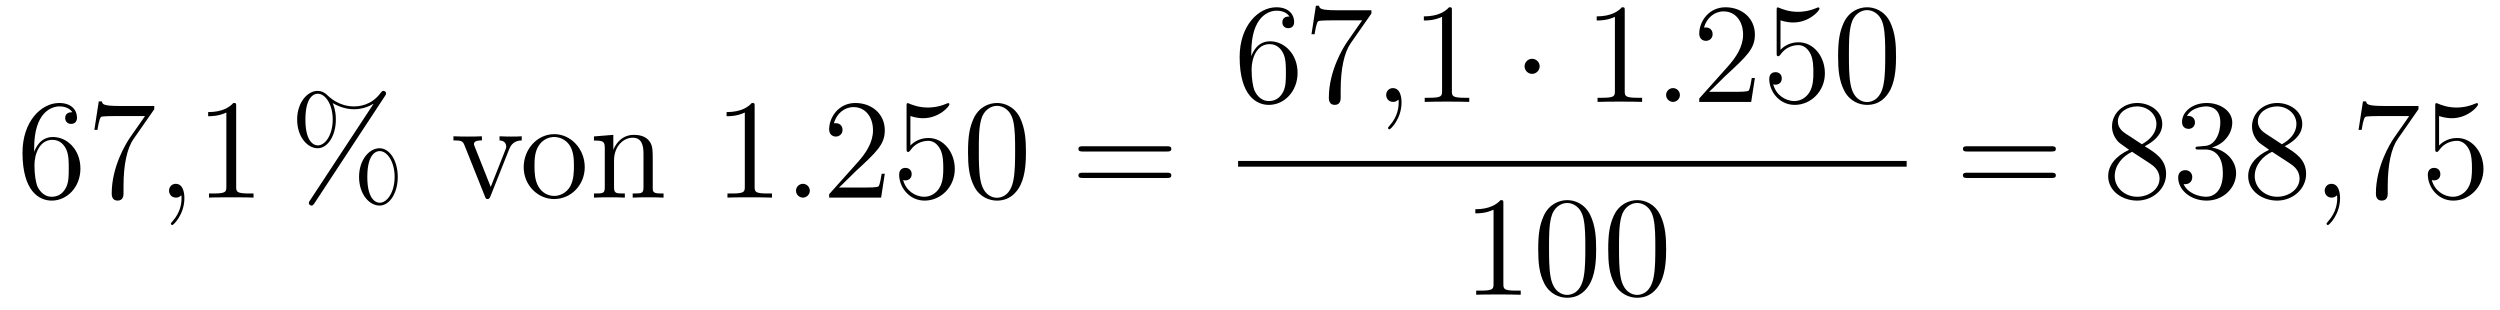 <?xml version='1.0'?>
<!-- This file was generated by dvisvgm 1.14.1 -->
<svg height='26pt' version='1.1' viewBox='0 -26 210 26' width='210pt' xmlns='http://www.w3.org/2000/svg' xmlns:xlink='http://www.w3.org/1999/xlink'>
<g id='page1'>
<g transform='matrix(1 0 0 1 -127 641)'>
<path d='M129.87 -654.56C129.87 -657.584 131.341 -658.062 131.986 -658.062C132.417 -658.062 132.847 -657.931 133.074 -657.573C132.931 -657.573 132.476 -657.573 132.476 -657.082C132.476 -656.819 132.656 -656.592 132.967 -656.592C133.265 -656.592 133.468 -656.772 133.468 -657.118C133.468 -657.74 133.014 -658.349 131.974 -658.349C130.468 -658.349 128.89 -656.808 128.89 -654.177C128.89 -650.89 130.325 -650.149 131.341 -650.149C132.644 -650.149 133.755 -651.285 133.755 -652.839C133.755 -654.428 132.644 -655.492 131.448 -655.492C130.384 -655.492 129.99 -654.572 129.87 -654.237V-654.56ZM131.341 -650.472C130.587 -650.472 130.229 -651.141 130.121 -651.392C130.014 -651.703 129.894 -652.289 129.894 -653.126C129.894 -654.07 130.325 -655.253 131.401 -655.253C132.058 -655.253 132.405 -654.811 132.584 -654.405C132.775 -653.962 132.775 -653.365 132.775 -652.851C132.775 -652.241 132.775 -651.703 132.548 -651.249C132.249 -650.675 131.819 -650.472 131.341 -650.472ZM139.958 -657.823V-658.098H137.077C135.631 -658.098 135.607 -658.254 135.559 -658.481H135.296L134.926 -656.09H135.188C135.224 -656.305 135.332 -657.047 135.487 -657.178C135.583 -657.25 136.48 -657.25 136.647 -657.25H139.181L137.914 -655.433C137.591 -654.967 136.384 -653.006 136.384 -650.759C136.384 -650.627 136.384 -650.149 136.874 -650.149C137.376 -650.149 137.376 -650.615 137.376 -650.771V-651.368C137.376 -653.149 137.663 -654.536 138.225 -655.337L139.958 -657.823Z' fill-rule='evenodd'/>
<path d='M142.489 -650.352C142.489 -651.046 142.262 -651.56 141.772 -651.56C141.389 -651.56 141.198 -651.249 141.198 -650.986C141.198 -650.723 141.377 -650.4 141.783 -650.4C141.939 -650.4 142.07 -650.448 142.178 -650.555C142.202 -650.579 142.214 -650.579 142.226 -650.579C142.25 -650.579 142.25 -650.412 142.25 -650.352C142.25 -649.958 142.178 -649.181 141.485 -648.404C141.353 -648.26 141.353 -648.236 141.353 -648.213C141.353 -648.153 141.413 -648.093 141.473 -648.093C141.568 -648.093 142.489 -648.978 142.489 -650.352Z' fill-rule='evenodd'/>
<path d='M146.839 -658.062C146.839 -658.338 146.839 -658.349 146.6 -658.349C146.313 -658.027 145.715 -657.584 144.484 -657.584V-657.238C144.759 -657.238 145.356 -657.238 146.014 -657.548V-651.32C146.014 -650.89 145.978 -650.747 144.926 -650.747H144.556V-650.4C144.878 -650.424 146.038 -650.424 146.432 -650.424C146.827 -650.424 147.975 -650.424 148.297 -650.4V-650.747H147.927C146.875 -650.747 146.839 -650.89 146.839 -651.32V-658.062Z' fill-rule='evenodd'/>
<path d='M160.412 -652.133C160.412 -653.508 159.731 -654.548 158.882 -654.548C158.009 -654.548 157.161 -653.556 157.161 -652.145C157.161 -650.687 158.021 -649.731 158.882 -649.731C159.743 -649.731 160.412 -650.807 160.412 -652.133ZM158.894 -649.97C158.727 -649.97 157.854 -650.053 157.854 -652.133C157.854 -654.237 158.715 -654.309 158.894 -654.309C159.551 -654.309 160.149 -653.377 160.149 -652.145C160.149 -650.878 159.539 -649.97 158.894 -649.97ZM159.336 -658.935C159.408 -659.043 159.432 -659.079 159.432 -659.138C159.432 -659.294 159.312 -659.366 159.217 -659.366C159.097 -659.366 159.061 -659.306 158.966 -659.186C158.201 -658.158 157.184 -658.062 156.73 -658.062C156.503 -658.062 155.475 -658.062 154.507 -658.995C154.256 -659.246 153.993 -659.366 153.682 -659.366C152.809 -659.366 151.961 -658.373 151.961 -656.963C151.961 -655.504 152.821 -654.548 153.682 -654.548S155.212 -655.624 155.212 -656.951C155.212 -657.297 155.188 -657.74 154.949 -658.338C155.726 -657.883 156.396 -657.823 156.742 -657.823C157.065 -657.823 157.722 -657.883 158.356 -658.278L158.368 -658.266L153.036 -650.161C152.965 -650.053 152.941 -650.017 152.941 -649.958C152.941 -649.826 153.048 -649.731 153.168 -649.731C153.275 -649.731 153.335 -649.814 153.395 -649.898L159.336 -658.935ZM153.694 -654.787C153.527 -654.787 152.654 -654.871 152.654 -656.951C152.654 -659.055 153.515 -659.127 153.694 -659.127C154.351 -659.127 154.949 -658.194 154.949 -656.963C154.949 -655.696 154.339 -654.787 153.694 -654.787Z' fill-rule='evenodd'/>
<path d='M169.751 -654.417C169.859 -654.68 170.062 -655.193 170.827 -655.206V-655.552C170.48 -655.528 170.313 -655.528 169.942 -655.528C169.691 -655.528 169.512 -655.528 168.962 -655.552V-655.206C169.464 -655.182 169.524 -654.823 169.524 -654.692C169.524 -654.584 169.5 -654.524 169.44 -654.381L168.221 -651.297L166.882 -654.667C166.822 -654.835 166.81 -654.835 166.81 -654.895C166.81 -655.206 167.265 -655.206 167.48 -655.206V-655.552C167.181 -655.528 166.559 -655.528 166.237 -655.528C165.842 -655.528 165.818 -655.528 165.089 -655.552V-655.206C165.758 -655.206 165.878 -655.158 166.021 -654.787L167.731 -650.508C167.791 -650.34 167.814 -650.28 167.958 -650.28C168.042 -650.28 168.113 -650.304 168.197 -650.508L169.751 -654.417Z' fill-rule='evenodd'/>
<path d='M176.118 -652.958C176.118 -654.5 174.946 -655.732 173.56 -655.732C172.125 -655.732 170.99 -654.464 170.99 -652.958C170.99 -651.428 172.185 -650.28 173.548 -650.28C174.958 -650.28 176.118 -651.452 176.118 -652.958ZM173.56 -650.543C173.118 -650.543 172.579 -650.735 172.233 -651.32C171.91 -651.858 171.898 -652.564 171.898 -653.066C171.898 -653.52 171.898 -654.249 172.269 -654.787C172.603 -655.301 173.129 -655.492 173.548 -655.492C174.014 -655.492 174.516 -655.277 174.839 -654.811C175.209 -654.261 175.209 -653.508 175.209 -653.066C175.209 -652.647 175.209 -651.906 174.898 -651.344C174.564 -650.771 174.014 -650.543 173.56 -650.543ZM181.831 -653.305C181.831 -654.417 181.831 -654.751 181.556 -655.134C181.209 -655.6 180.647 -655.672 180.241 -655.672C179.081 -655.672 178.627 -654.68 178.531 -654.441H178.519V-655.672L176.893 -655.54V-655.193C177.706 -655.193 177.802 -655.11 177.802 -654.524V-651.285C177.802 -650.747 177.671 -650.747 176.893 -650.747V-650.4C177.204 -650.424 177.85 -650.424 178.184 -650.424C178.531 -650.424 179.176 -650.424 179.487 -650.4V-650.747C178.722 -650.747 178.579 -650.747 178.579 -651.285V-653.508C178.579 -654.763 179.404 -655.433 180.145 -655.433C180.886 -655.433 181.053 -654.823 181.053 -654.094V-651.285C181.053 -650.747 180.922 -650.747 180.145 -650.747V-650.4C180.456 -650.424 181.101 -650.424 181.436 -650.424C181.783 -650.424 182.428 -650.424 182.739 -650.4V-650.747C182.141 -650.747 181.842 -650.747 181.831 -651.105V-653.305Z' fill-rule='evenodd'/>
<path d='M190.389 -658.062C190.389 -658.338 190.389 -658.349 190.15 -658.349C189.863 -658.027 189.265 -657.584 188.034 -657.584V-657.238C188.309 -657.238 188.907 -657.238 189.564 -657.548V-651.32C189.564 -650.89 189.529 -650.747 188.476 -650.747H188.106V-650.4C188.429 -650.424 189.588 -650.424 189.983 -650.424C190.377 -650.424 191.525 -650.424 191.848 -650.4V-650.747H191.477C190.425 -650.747 190.389 -650.89 190.389 -651.32V-658.062Z' fill-rule='evenodd'/>
<path d='M195.025 -650.974C195.025 -651.32 194.738 -651.56 194.45 -651.56C194.105 -651.56 193.865 -651.273 193.865 -650.986C193.865 -650.639 194.152 -650.4 194.44 -650.4C194.785 -650.4 195.025 -650.687 195.025 -650.974Z' fill-rule='evenodd'/>
<path d='M201.323 -652.408H201.06C201.024 -652.205 200.929 -651.547 200.809 -651.356C200.725 -651.249 200.045 -651.249 199.686 -651.249H197.474C197.797 -651.524 198.526 -652.289 198.838 -652.576C200.654 -654.249 201.323 -654.871 201.323 -656.054C201.323 -657.429 200.236 -658.349 198.848 -658.349C197.462 -658.349 196.649 -657.166 196.649 -656.138C196.649 -655.528 197.176 -655.528 197.212 -655.528C197.462 -655.528 197.773 -655.707 197.773 -656.09C197.773 -656.425 197.545 -656.652 197.212 -656.652C197.104 -656.652 197.08 -656.652 197.044 -656.64C197.272 -657.453 197.916 -658.003 198.694 -658.003C199.71 -658.003 200.332 -657.154 200.332 -656.054C200.332 -655.038 199.746 -654.153 199.064 -653.388L196.649 -650.687V-650.4H201.013L201.323 -652.408ZM203.473 -657.25C203.988 -657.082 204.406 -657.07 204.538 -657.07C205.889 -657.07 206.749 -658.062 206.749 -658.23C206.749 -658.278 206.725 -658.338 206.653 -658.338C206.629 -658.338 206.605 -658.338 206.498 -658.29C205.829 -658.003 205.255 -657.967 204.944 -657.967C204.155 -657.967 203.593 -658.206 203.366 -658.302C203.282 -658.338 203.258 -658.338 203.246 -658.338C203.152 -658.338 203.152 -658.266 203.152 -658.074V-654.524C203.152 -654.309 203.152 -654.237 203.294 -654.237C203.354 -654.237 203.366 -654.249 203.485 -654.393C203.82 -654.883 204.383 -655.17 204.979 -655.17C205.614 -655.17 205.924 -654.584 206.02 -654.381C206.224 -653.914 206.236 -653.329 206.236 -652.874C206.236 -652.42 206.236 -651.739 205.901 -651.201C205.637 -650.771 205.171 -650.472 204.646 -650.472C203.856 -650.472 203.08 -651.01 202.864 -651.882C202.924 -651.858 202.996 -651.847 203.056 -651.847C203.258 -651.847 203.581 -651.966 203.581 -652.372C203.581 -652.707 203.354 -652.898 203.056 -652.898C202.84 -652.898 202.529 -652.791 202.529 -652.325C202.529 -651.308 203.342 -650.149 204.67 -650.149C206.02 -650.149 207.203 -651.285 207.203 -652.803C207.203 -654.225 206.246 -655.409 204.992 -655.409C204.311 -655.409 203.784 -655.11 203.473 -654.775V-657.25ZM213.179 -654.225C213.179 -655.218 213.119 -656.186 212.689 -657.094C212.198 -658.087 211.338 -658.349 210.752 -658.349C210.059 -658.349 209.21 -658.003 208.768 -657.011C208.433 -656.257 208.314 -655.516 208.314 -654.225C208.314 -653.066 208.397 -652.193 208.828 -651.344C209.293 -650.436 210.119 -650.149 210.74 -650.149C211.781 -650.149 212.378 -650.771 212.725 -651.464C213.155 -652.36 213.179 -653.532 213.179 -654.225ZM210.74 -650.388C210.358 -650.388 209.581 -650.603 209.353 -651.906C209.222 -652.623 209.222 -653.532 209.222 -654.369C209.222 -655.349 209.222 -656.233 209.413 -656.939C209.616 -657.74 210.227 -658.11 210.74 -658.11C211.194 -658.11 211.888 -657.835 212.116 -656.808C212.27 -656.126 212.27 -655.182 212.27 -654.369C212.27 -653.568 212.27 -652.659 212.138 -651.93C211.912 -650.615 211.159 -650.388 210.74 -650.388Z' fill-rule='evenodd'/>
<path d='M225.01 -654.273C225.176 -654.273 225.392 -654.273 225.392 -654.488C225.392 -654.715 225.188 -654.715 225.01 -654.715H217.968C217.801 -654.715 217.586 -654.715 217.586 -654.5C217.586 -654.273 217.789 -654.273 217.968 -654.273H225.01ZM225.01 -652.05C225.176 -652.05 225.392 -652.05 225.392 -652.265C225.392 -652.492 225.188 -652.492 225.01 -652.492H217.968C217.801 -652.492 217.586 -652.492 217.586 -652.277C217.586 -652.05 217.789 -652.05 217.968 -652.05H225.01Z' fill-rule='evenodd'/>
<path d='M232.11 -662.6C232.11 -665.624 233.581 -666.102 234.227 -666.102C234.656 -666.102 235.087 -665.971 235.314 -665.613C235.171 -665.613 234.716 -665.613 234.716 -665.122C234.716 -664.859 234.895 -664.632 235.206 -664.632C235.505 -664.632 235.709 -664.812 235.709 -665.158C235.709 -665.78 235.254 -666.389 234.215 -666.389C232.708 -666.389 231.13 -664.848 231.13 -662.217C231.13 -658.93 232.565 -658.189 233.581 -658.189C234.883 -658.189 235.996 -659.325 235.996 -660.879C235.996 -662.468 234.883 -663.532 233.688 -663.532C232.625 -663.532 232.23 -662.612 232.11 -662.277V-662.6ZM233.581 -658.512C232.828 -658.512 232.469 -659.181 232.361 -659.432C232.254 -659.743 232.134 -660.329 232.134 -661.166C232.134 -662.11 232.565 -663.293 233.641 -663.293C234.298 -663.293 234.644 -662.851 234.824 -662.445C235.015 -662.002 235.015 -661.405 235.015 -660.891C235.015 -660.281 235.015 -659.743 234.788 -659.289C234.49 -658.715 234.059 -658.512 233.581 -658.512ZM242.198 -665.863V-666.138H239.317C237.871 -666.138 237.847 -666.294 237.799 -666.521H237.536L237.166 -664.13H237.428C237.464 -664.345 237.572 -665.087 237.727 -665.218C237.823 -665.29 238.72 -665.29 238.886 -665.29H241.421L240.154 -663.473C239.831 -663.007 238.624 -661.046 238.624 -658.799C238.624 -658.667 238.624 -658.189 239.114 -658.189C239.616 -658.189 239.616 -658.655 239.616 -658.811V-659.408C239.616 -661.189 239.903 -662.576 240.464 -663.377L242.198 -665.863Z' fill-rule='evenodd'/>
<path d='M244.729 -658.392C244.729 -659.086 244.502 -659.6 244.012 -659.6C243.629 -659.6 243.438 -659.289 243.438 -659.026C243.438 -658.763 243.617 -658.44 244.024 -658.44C244.18 -658.44 244.31 -658.488 244.418 -658.595C244.442 -658.619 244.454 -658.619 244.466 -658.619C244.489 -658.619 244.489 -658.452 244.489 -658.392C244.489 -657.998 244.418 -657.221 243.725 -656.444C243.593 -656.3 243.593 -656.276 243.593 -656.253C243.593 -656.193 243.653 -656.133 243.713 -656.133C243.809 -656.133 244.729 -657.018 244.729 -658.392Z' fill-rule='evenodd'/>
<path d='M248.959 -666.102C248.959 -666.378 248.959 -666.389 248.72 -666.389C248.432 -666.067 247.835 -665.624 246.604 -665.624V-665.278C246.878 -665.278 247.476 -665.278 248.134 -665.588V-659.36C248.134 -658.93 248.099 -658.787 247.046 -658.787H246.676V-658.44C246.998 -658.464 248.158 -658.464 248.552 -658.464C248.947 -658.464 250.094 -658.464 250.417 -658.44V-658.787H250.046C248.995 -658.787 248.959 -658.93 248.959 -659.36V-666.102Z' fill-rule='evenodd'/>
<path d='M256.331 -661.428C256.331 -661.775 256.044 -662.062 255.696 -662.062C255.35 -662.062 255.064 -661.775 255.064 -661.428C255.064 -661.082 255.35 -660.795 255.696 -660.795C256.044 -660.795 256.331 -661.082 256.331 -661.428Z' fill-rule='evenodd'/>
<path d='M263.477 -666.102C263.477 -666.378 263.477 -666.389 263.238 -666.389C262.951 -666.067 262.354 -665.624 261.122 -665.624V-665.278C261.397 -665.278 261.995 -665.278 262.652 -665.588V-659.36C262.652 -658.93 262.616 -658.787 261.564 -658.787H261.194V-658.44C261.516 -658.464 262.676 -658.464 263.071 -658.464C263.465 -658.464 264.613 -658.464 264.936 -658.44V-658.787H264.565C263.513 -658.787 263.477 -658.93 263.477 -659.36V-666.102Z' fill-rule='evenodd'/>
<path d='M268.112 -659.014C268.112 -659.36 267.826 -659.6 267.539 -659.6C267.192 -659.6 266.953 -659.313 266.953 -659.026C266.953 -658.679 267.24 -658.44 267.527 -658.44C267.874 -658.44 268.112 -658.727 268.112 -659.014Z' fill-rule='evenodd'/>
<path d='M274.411 -660.448H274.148C274.112 -660.245 274.016 -659.587 273.898 -659.396C273.814 -659.289 273.132 -659.289 272.773 -659.289H270.562C270.886 -659.564 271.614 -660.329 271.925 -660.616C273.742 -662.289 274.411 -662.911 274.411 -664.094C274.411 -665.469 273.324 -666.389 271.937 -666.389C270.551 -666.389 269.737 -665.206 269.737 -664.178C269.737 -663.568 270.264 -663.568 270.299 -663.568C270.551 -663.568 270.86 -663.747 270.86 -664.13C270.86 -664.465 270.634 -664.692 270.299 -664.692C270.192 -664.692 270.168 -664.692 270.132 -664.68C270.359 -665.493 271.004 -666.043 271.782 -666.043C272.797 -666.043 273.419 -665.194 273.419 -664.094C273.419 -663.078 272.833 -662.193 272.152 -661.428L269.737 -658.727V-658.44H274.1L274.411 -660.448ZM276.562 -665.29C277.075 -665.122 277.494 -665.11 277.626 -665.11C278.976 -665.11 279.838 -666.102 279.838 -666.27C279.838 -666.318 279.814 -666.378 279.742 -666.378C279.718 -666.378 279.694 -666.378 279.586 -666.33C278.916 -666.043 278.342 -666.007 278.032 -666.007C277.243 -666.007 276.682 -666.246 276.454 -666.342C276.371 -666.378 276.347 -666.378 276.335 -666.378C276.239 -666.378 276.239 -666.306 276.239 -666.114V-662.564C276.239 -662.349 276.239 -662.277 276.383 -662.277C276.442 -662.277 276.454 -662.289 276.574 -662.433C276.908 -662.923 277.47 -663.21 278.068 -663.21C278.701 -663.21 279.012 -662.624 279.108 -662.421C279.311 -661.954 279.323 -661.369 279.323 -660.914C279.323 -660.46 279.323 -659.779 278.988 -659.241C278.725 -658.811 278.258 -658.512 277.733 -658.512C276.944 -658.512 276.167 -659.05 275.952 -659.922C276.012 -659.898 276.083 -659.887 276.143 -659.887C276.347 -659.887 276.67 -660.006 276.67 -660.412C276.67 -660.747 276.442 -660.938 276.143 -660.938C275.928 -660.938 275.617 -660.831 275.617 -660.365C275.617 -659.348 276.431 -658.189 277.757 -658.189C279.108 -658.189 280.291 -659.325 280.291 -660.843C280.291 -662.265 279.335 -663.449 278.08 -663.449C277.398 -663.449 276.872 -663.15 276.562 -662.815V-665.29ZM286.267 -662.265C286.267 -663.258 286.207 -664.226 285.776 -665.134C285.287 -666.127 284.425 -666.389 283.84 -666.389C283.147 -666.389 282.298 -666.043 281.856 -665.051C281.521 -664.297 281.401 -663.556 281.401 -662.265C281.401 -661.106 281.485 -660.233 281.916 -659.384C282.382 -658.476 283.207 -658.189 283.829 -658.189C284.868 -658.189 285.466 -658.811 285.812 -659.504C286.243 -660.4 286.267 -661.572 286.267 -662.265ZM283.829 -658.428C283.446 -658.428 282.668 -658.643 282.442 -659.946C282.31 -660.663 282.31 -661.572 282.31 -662.409C282.31 -663.389 282.31 -664.273 282.502 -664.979C282.704 -665.78 283.314 -666.15 283.829 -666.15C284.282 -666.15 284.976 -665.875 285.203 -664.848C285.359 -664.166 285.359 -663.222 285.359 -662.409C285.359 -661.608 285.359 -660.699 285.227 -659.97C285 -658.655 284.246 -658.428 283.829 -658.428Z' fill-rule='evenodd'/>
<path d='M231 -653H287.16V-653.481H231'/>
<path d='M253.283 -649.902C253.283 -650.178 253.283 -650.189 253.044 -650.189C252.757 -649.867 252.16 -649.424 250.928 -649.424V-649.078C251.203 -649.078 251.801 -649.078 252.458 -649.388V-643.16C252.458 -642.73 252.422 -642.587 251.37 -642.587H250.999V-642.24C251.322 -642.264 252.482 -642.264 252.876 -642.264C253.271 -642.264 254.418 -642.264 254.741 -642.24V-642.587H254.371C253.319 -642.587 253.283 -642.73 253.283 -643.16V-649.902ZM261.076 -646.065C261.076 -647.058 261.016 -648.026 260.585 -648.934C260.095 -649.927 259.235 -650.189 258.649 -650.189C257.956 -650.189 257.106 -649.843 256.664 -648.851C256.33 -648.097 256.21 -647.356 256.21 -646.065C256.21 -644.906 256.294 -644.033 256.724 -643.184C257.19 -642.276 258.016 -641.989 258.637 -641.989C259.676 -641.989 260.274 -642.611 260.621 -643.304C261.052 -644.2 261.076 -645.372 261.076 -646.065ZM258.637 -642.228C258.254 -642.228 257.477 -642.443 257.25 -643.746C257.119 -644.463 257.119 -645.372 257.119 -646.209C257.119 -647.189 257.119 -648.073 257.31 -648.779C257.513 -649.58 258.122 -649.95 258.637 -649.95C259.091 -649.95 259.784 -649.675 260.011 -648.648C260.167 -647.966 260.167 -647.022 260.167 -646.209C260.167 -645.408 260.167 -644.499 260.035 -643.77C259.808 -642.455 259.055 -642.228 258.637 -642.228ZM266.956 -646.065C266.956 -647.058 266.896 -648.026 266.465 -648.934C265.975 -649.927 265.115 -650.189 264.528 -650.189C263.836 -650.189 262.986 -649.843 262.544 -648.851C262.21 -648.097 262.09 -647.356 262.09 -646.065C262.09 -644.906 262.174 -644.033 262.604 -643.184C263.07 -642.276 263.896 -641.989 264.517 -641.989C265.556 -641.989 266.154 -642.611 266.501 -643.304C266.932 -644.2 266.956 -645.372 266.956 -646.065ZM264.517 -642.228C264.134 -642.228 263.357 -642.443 263.13 -643.746C262.998 -644.463 262.998 -645.372 262.998 -646.209C262.998 -647.189 262.998 -648.073 263.19 -648.779C263.393 -649.58 264.002 -649.95 264.517 -649.95C264.971 -649.95 265.664 -649.675 265.891 -648.648C266.047 -647.966 266.047 -647.022 266.047 -646.209C266.047 -645.408 266.047 -644.499 265.915 -643.77C265.688 -642.455 264.935 -642.228 264.517 -642.228Z' fill-rule='evenodd'/>
<path d='M299.309 -654.273C299.477 -654.273 299.692 -654.273 299.692 -654.488C299.692 -654.715 299.489 -654.715 299.309 -654.715H292.268C292.1 -654.715 291.886 -654.715 291.886 -654.5C291.886 -654.273 292.088 -654.273 292.268 -654.273H299.309ZM299.309 -652.05C299.477 -652.05 299.692 -652.05 299.692 -652.265C299.692 -652.492 299.489 -652.492 299.309 -652.492H292.268C292.1 -652.492 291.886 -652.492 291.886 -652.277C291.886 -652.05 292.088 -652.05 292.268 -652.05H299.309Z' fill-rule='evenodd'/>
<path d='M307.159 -654.715C307.757 -655.038 308.63 -655.588 308.63 -656.592C308.63 -657.632 307.626 -658.349 306.526 -658.349C305.342 -658.349 304.41 -657.477 304.41 -656.389C304.41 -655.983 304.53 -655.576 304.865 -655.17C304.996 -655.014 305.008 -655.002 305.845 -654.417C304.685 -653.879 304.087 -653.078 304.087 -652.205C304.087 -650.938 305.294 -650.149 306.514 -650.149C307.841 -650.149 308.952 -651.129 308.952 -652.384C308.952 -653.604 308.092 -654.142 307.159 -654.715ZM305.533 -655.791C305.378 -655.899 304.901 -656.21 304.901 -656.795C304.901 -657.573 305.713 -658.062 306.514 -658.062C307.375 -658.062 308.14 -657.441 308.14 -656.58C308.14 -655.851 307.614 -655.265 306.92 -654.883L305.533 -655.791ZM306.096 -654.249L307.542 -653.305C307.853 -653.102 308.402 -652.731 308.402 -652.002C308.402 -651.093 307.482 -650.472 306.526 -650.472C305.509 -650.472 304.637 -651.213 304.637 -652.205C304.637 -653.137 305.318 -653.891 306.096 -654.249ZM311.677 -654.692C311.473 -654.68 311.425 -654.667 311.425 -654.56C311.425 -654.441 311.485 -654.441 311.7 -654.441H312.251C313.266 -654.441 313.721 -653.604 313.721 -652.456C313.721 -650.89 312.908 -650.472 312.322 -650.472C311.748 -650.472 310.768 -650.747 310.422 -651.536C310.804 -651.476 311.15 -651.691 311.15 -652.121C311.15 -652.468 310.9 -652.707 310.565 -652.707C310.278 -652.707 309.967 -652.54 309.967 -652.086C309.967 -651.022 311.032 -650.149 312.358 -650.149C313.781 -650.149 314.832 -651.237 314.832 -652.444C314.832 -653.544 313.948 -654.405 312.8 -654.608C313.841 -654.907 314.51 -655.779 314.51 -656.712C314.51 -657.656 313.53 -658.349 312.37 -658.349C311.174 -658.349 310.29 -657.62 310.29 -656.748C310.29 -656.269 310.661 -656.174 310.84 -656.174C311.09 -656.174 311.377 -656.353 311.377 -656.712C311.377 -657.094 311.09 -657.262 310.828 -657.262C310.756 -657.262 310.733 -657.262 310.697 -657.25C311.15 -658.062 312.275 -658.062 312.334 -658.062C312.728 -658.062 313.506 -657.883 313.506 -656.712C313.506 -656.485 313.47 -655.815 313.123 -655.301C312.764 -654.775 312.358 -654.739 312.035 -654.727L311.677 -654.692ZM318.919 -654.715C319.517 -655.038 320.39 -655.588 320.39 -656.592C320.39 -657.632 319.386 -658.349 318.286 -658.349C317.102 -658.349 316.17 -657.477 316.17 -656.389C316.17 -655.983 316.29 -655.576 316.625 -655.17C316.756 -655.014 316.768 -655.002 317.604 -654.417C316.445 -653.879 315.847 -653.078 315.847 -652.205C315.847 -650.938 317.054 -650.149 318.274 -650.149C319.601 -650.149 320.712 -651.129 320.712 -652.384C320.712 -653.604 319.852 -654.142 318.919 -654.715ZM317.293 -655.791C317.138 -655.899 316.66 -656.21 316.66 -656.795C316.66 -657.573 317.473 -658.062 318.274 -658.062C319.134 -658.062 319.9 -657.441 319.9 -656.58C319.9 -655.851 319.374 -655.265 318.68 -654.883L317.293 -655.791ZM317.856 -654.249L319.302 -653.305C319.613 -653.102 320.162 -652.731 320.162 -652.002C320.162 -651.093 319.242 -650.472 318.286 -650.472C317.269 -650.472 316.397 -651.213 316.397 -652.205C316.397 -653.137 317.078 -653.891 317.856 -654.249Z' fill-rule='evenodd'/>
<path d='M323.564 -650.352C323.564 -651.046 323.338 -651.56 322.848 -651.56C322.465 -651.56 322.274 -651.249 322.274 -650.986C322.274 -650.723 322.453 -650.4 322.86 -650.4C323.015 -650.4 323.147 -650.448 323.255 -650.555C323.278 -650.579 323.29 -650.579 323.302 -650.579C323.326 -650.579 323.326 -650.412 323.326 -650.352C323.326 -649.958 323.255 -649.181 322.561 -648.404C322.429 -648.26 322.429 -648.236 322.429 -648.213C322.429 -648.153 322.489 -648.093 322.549 -648.093C322.644 -648.093 323.564 -648.978 323.564 -650.352Z' fill-rule='evenodd'/>
<path d='M330.15 -657.823V-658.098H327.269C325.823 -658.098 325.799 -658.254 325.751 -658.481H325.488L325.118 -656.09H325.381C325.416 -656.305 325.524 -657.047 325.68 -657.178C325.775 -657.25 326.672 -657.25 326.839 -657.25H329.374L328.106 -655.433C327.784 -654.967 326.576 -653.006 326.576 -650.759C326.576 -650.627 326.576 -650.149 327.066 -650.149C327.569 -650.149 327.569 -650.615 327.569 -650.771V-651.368C327.569 -653.149 327.856 -654.536 328.417 -655.337L330.15 -657.823ZM331.882 -657.25C332.396 -657.082 332.815 -657.07 332.946 -657.07C334.297 -657.07 335.158 -658.062 335.158 -658.23C335.158 -658.278 335.134 -658.338 335.062 -658.338C335.038 -658.338 335.015 -658.338 334.907 -658.29C334.237 -658.003 333.664 -657.967 333.353 -657.967C332.563 -657.967 332.002 -658.206 331.775 -658.302C331.691 -658.338 331.667 -658.338 331.655 -658.338C331.56 -658.338 331.56 -658.266 331.56 -658.074V-654.524C331.56 -654.309 331.56 -654.237 331.703 -654.237C331.763 -654.237 331.775 -654.249 331.895 -654.393C332.228 -654.883 332.791 -655.17 333.389 -655.17C334.022 -655.17 334.333 -654.584 334.428 -654.381C334.632 -653.914 334.644 -653.329 334.644 -652.874C334.644 -652.42 334.644 -651.739 334.309 -651.201C334.046 -650.771 333.58 -650.472 333.054 -650.472C332.264 -650.472 331.488 -651.01 331.272 -651.882C331.332 -651.858 331.404 -651.847 331.464 -651.847C331.667 -651.847 331.99 -651.966 331.99 -652.372C331.99 -652.707 331.763 -652.898 331.464 -652.898C331.249 -652.898 330.937 -652.791 330.937 -652.325C330.937 -651.308 331.751 -650.149 333.078 -650.149C334.428 -650.149 335.611 -651.285 335.611 -652.803C335.611 -654.225 334.656 -655.409 333.401 -655.409C332.719 -655.409 332.194 -655.11 331.882 -654.775V-657.25Z' fill-rule='evenodd'/>
</g>
</g>
</svg>
